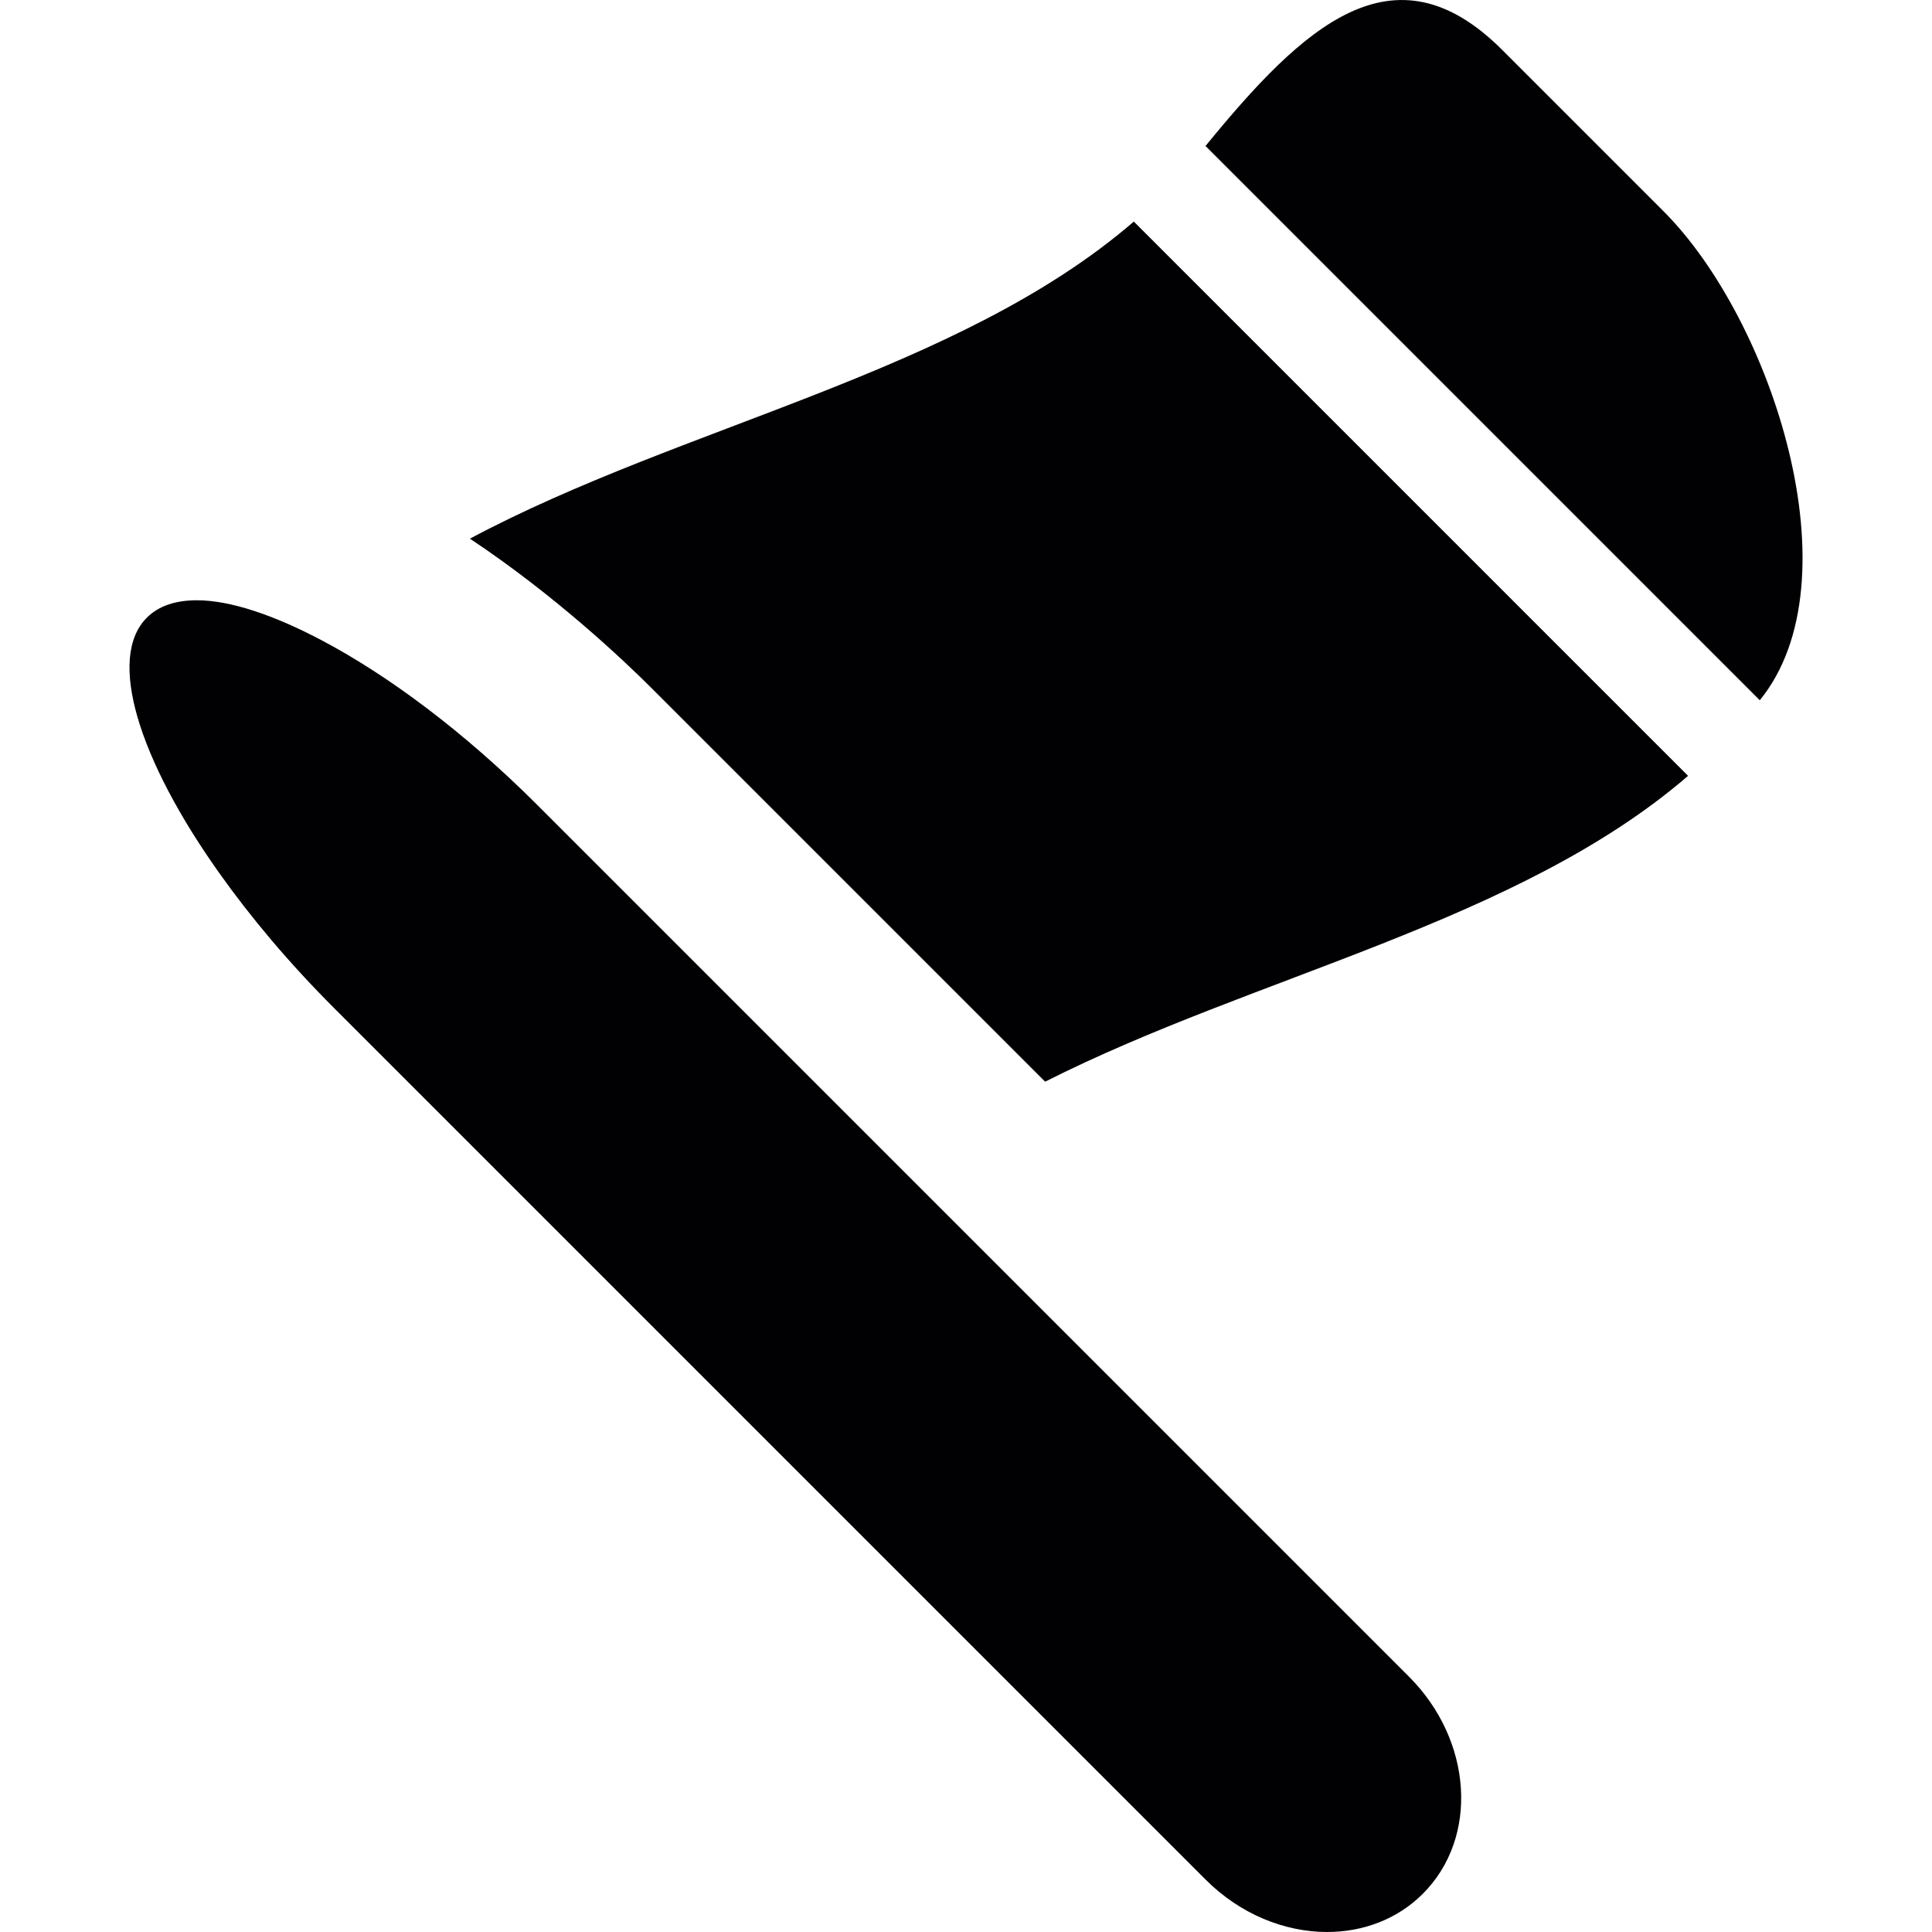 <?xml version="1.0" encoding="iso-8859-1"?>
<!-- Generator: Adobe Illustrator 18.1.1, SVG Export Plug-In . SVG Version: 6.00 Build 0)  -->
<svg version="1.1" id="Capa_1" xmlns="http://www.w3.org/2000/svg" xmlns:xlink="http://www.w3.org/1999/xlink" x="0px" y="0px"
	 viewBox="0 0 47.284 47.284" style="enable-background:new 0 0 47.284 47.284;" xml:space="preserve">
<g>
	<path style="fill:#010002;" d="M43.069,17.138c-4.522-4.522-9.043-9.043-13.565-13.565c2.386-2.922,4.605-5.005,7.257-2.355
		c1.318,1.318,2.635,2.635,3.953,3.953C43.372,7.829,45.455,14.216,43.069,17.138z M11.501,13.183
		c2.071,1.378,3.744,2.956,4.479,3.691l9.599,9.599c5.141-2.6,11.581-3.899,15.735-7.485c-4.522-4.521-9.043-9.043-13.565-13.565
		C23.454,9.131,16.72,10.4,11.501,13.183z M22.104,28.655l-8.953-8.953c-1.786-1.786-3.643-3.167-5.272-4.028
		c-1.182-0.625-2.248-0.983-3.062-0.983c-0.516,0-0.934,0.137-1.223,0.426c-0.987,0.987-0.197,3.478,1.773,6.251
		c0.77,1.084,1.714,2.209,2.812,3.306l8.985,8.985l12.345,12.345c0.847,0.847,1.934,1.28,2.971,1.28
		c0.876,0,1.715-0.308,2.344-0.937c1.373-1.373,1.22-3.752-0.342-5.314L22.104,28.655z"/>
</g>
<g>
</g>
<g>
</g>
<g>
</g>
<g>
</g>
<g>
</g>
<g>
</g>
<g>
</g>
<g>
</g>
<g>
</g>
<g>
</g>
<g>
</g>
<g>
</g>
<g>
</g>
<g>
</g>
<g>
</g>
</svg>
